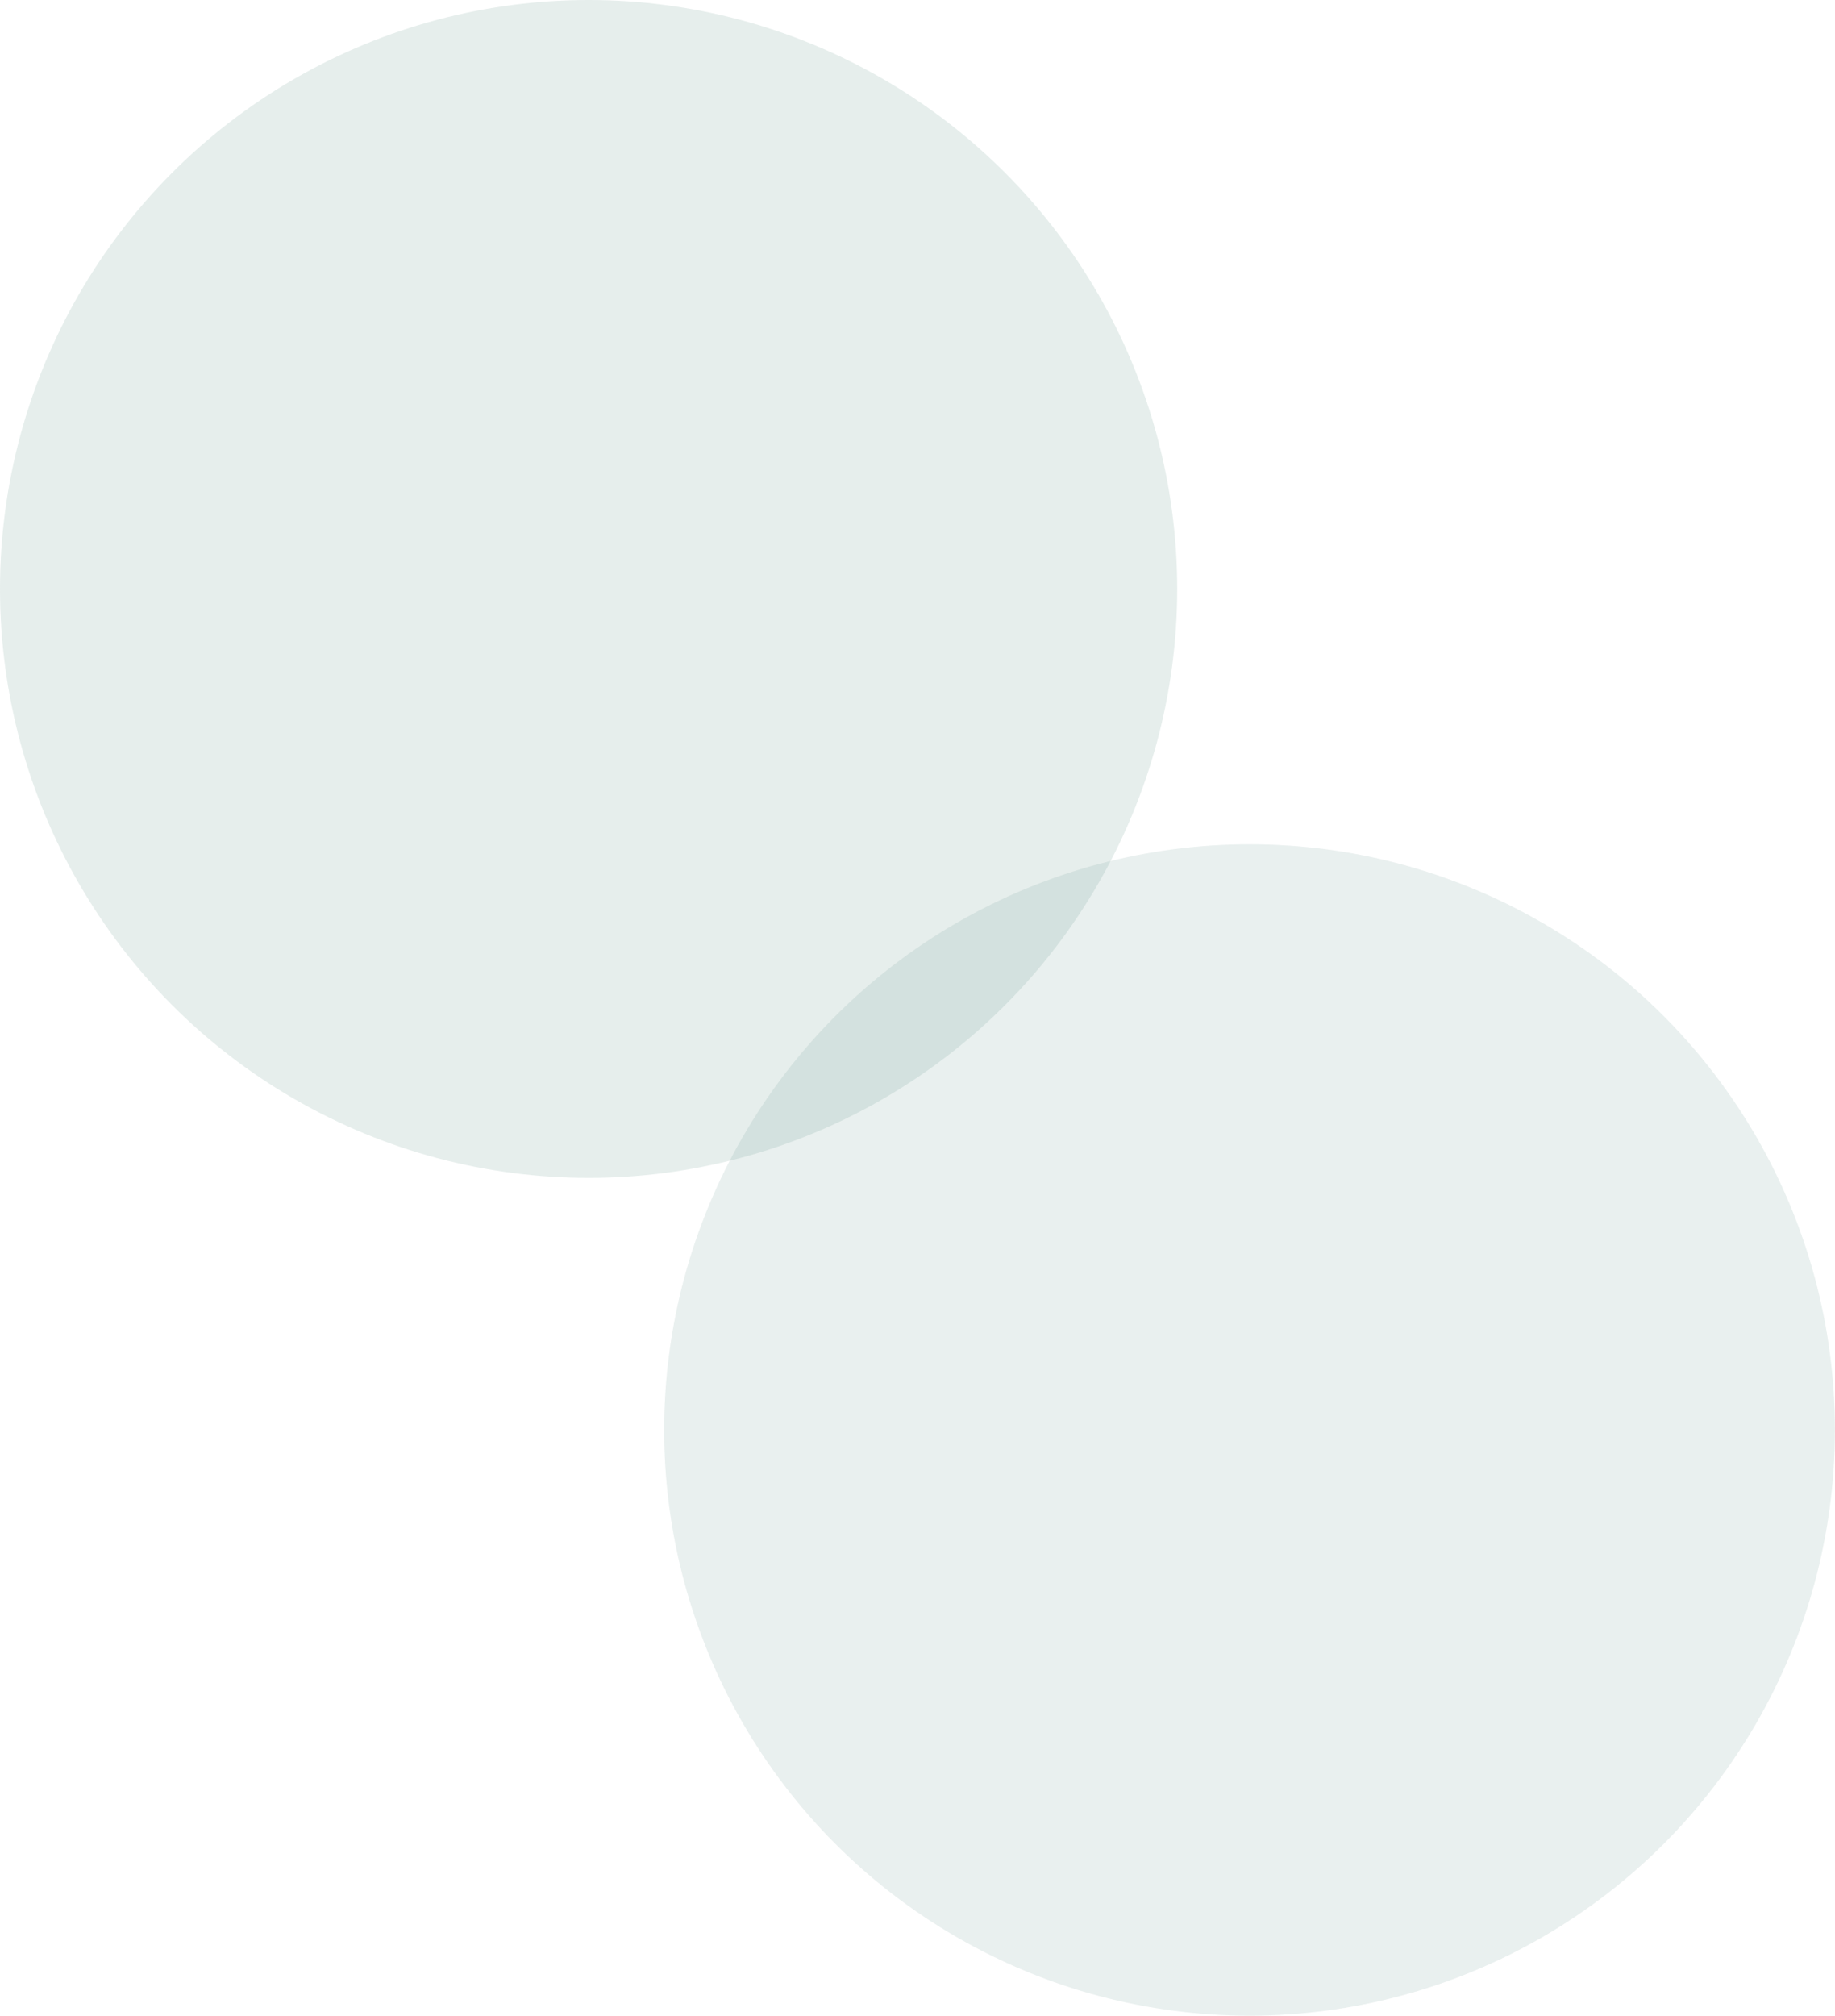 <?xml version="1.0" encoding="UTF-8" standalone="no"?> <svg xmlns="http://www.w3.org/2000/svg" xmlns:xlink="http://www.w3.org/1999/xlink" xmlns:serif="http://www.serif.com/" width="100%" height="100%" viewBox="0 0 5890 6467" version="1.1" xml:space="preserve" style="fill-rule:evenodd;clip-rule:evenodd;stroke-linejoin:round;stroke-miterlimit:2;"><circle cx="4010.82" cy="4587.32" r="1878.86" style="fill:#639385;fill-opacity:0.06;"></circle><circle cx="4010.82" cy="4587.32" r="1878.86" style="fill:#639385;fill-opacity:0.08;"></circle><circle cx="1889.3" cy="1889.3" r="1889.3" style="fill:#639385;fill-opacity:0.16;"></circle></svg> 